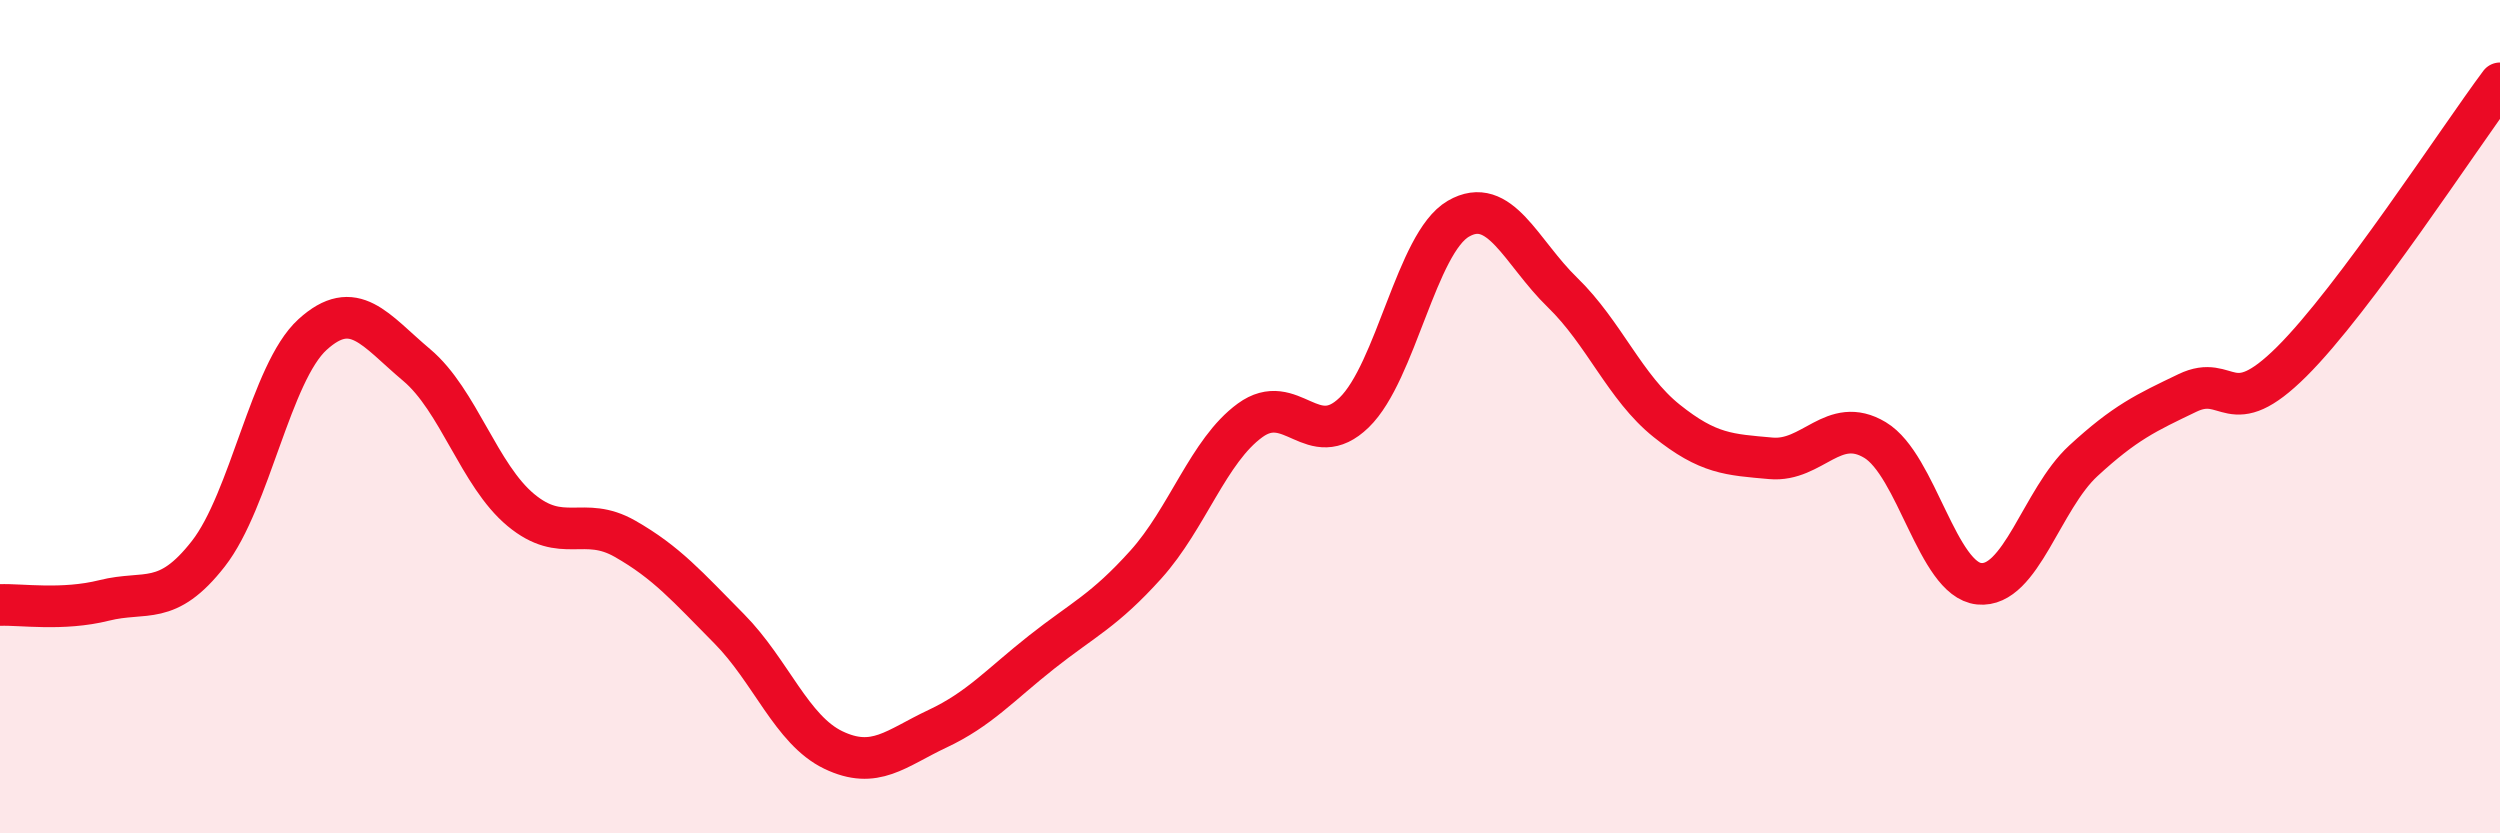 
    <svg width="60" height="20" viewBox="0 0 60 20" xmlns="http://www.w3.org/2000/svg">
      <path
        d="M 0,14.52 C 0.5,14.5 1.5,14.66 2.5,14.41 C 3.5,14.16 4,14.57 5,13.29 C 6,12.01 6.5,8.94 7.5,8.03 C 8.5,7.12 9,7.92 10,8.76 C 11,9.6 11.5,11.41 12.5,12.24 C 13.5,13.07 14,12.36 15,12.93 C 16,13.5 16.5,14.08 17.5,15.09 C 18.5,16.1 19,17.52 20,18 C 21,18.48 21.5,17.96 22.5,17.49 C 23.5,17.02 24,16.44 25,15.65 C 26,14.86 26.5,14.66 27.5,13.55 C 28.5,12.44 29,10.82 30,10.09 C 31,9.36 31.5,10.87 32.5,9.9 C 33.5,8.93 34,5.83 35,5.25 C 36,4.67 36.5,6.05 37.5,7.02 C 38.5,7.99 39,9.3 40,10.1 C 41,10.9 41.5,10.91 42.5,11 C 43.5,11.09 44,9.96 45,10.56 C 46,11.16 46.5,13.91 47.5,14.01 C 48.5,14.11 49,11.98 50,11.06 C 51,10.14 51.5,9.91 52.5,9.43 C 53.5,8.95 53.5,10.17 55,8.68 C 56.5,7.19 59,3.34 60,2L60 20L0 20Z"
        fill="#EB0A25"
        opacity="0.1"
        stroke-linecap="round"
        stroke-linejoin="round"
      />
      <path
        d="M 0,14.52 C 0.5,14.5 1.5,14.66 2.5,14.41 C 3.5,14.16 4,14.57 5,13.29 C 6,12.01 6.5,8.94 7.5,8.03 C 8.5,7.12 9,7.92 10,8.76 C 11,9.6 11.5,11.41 12.5,12.24 C 13.5,13.07 14,12.36 15,12.93 C 16,13.5 16.5,14.08 17.5,15.09 C 18.5,16.1 19,17.52 20,18 C 21,18.48 21.5,17.96 22.5,17.49 C 23.5,17.02 24,16.44 25,15.65 C 26,14.86 26.5,14.66 27.5,13.55 C 28.5,12.44 29,10.82 30,10.09 C 31,9.36 31.5,10.87 32.5,9.9 C 33.5,8.93 34,5.83 35,5.25 C 36,4.67 36.5,6.05 37.5,7.02 C 38.5,7.99 39,9.3 40,10.1 C 41,10.9 41.5,10.91 42.5,11 C 43.5,11.09 44,9.96 45,10.56 C 46,11.16 46.5,13.91 47.5,14.01 C 48.5,14.11 49,11.98 50,11.06 C 51,10.14 51.5,9.91 52.5,9.43 C 53.5,8.95 53.5,10.17 55,8.68 C 56.5,7.19 59,3.34 60,2"
        stroke="#EB0A25"
        stroke-width="1"
        fill="none"
        stroke-linecap="round"
        stroke-linejoin="round"
      />
    </svg>
  